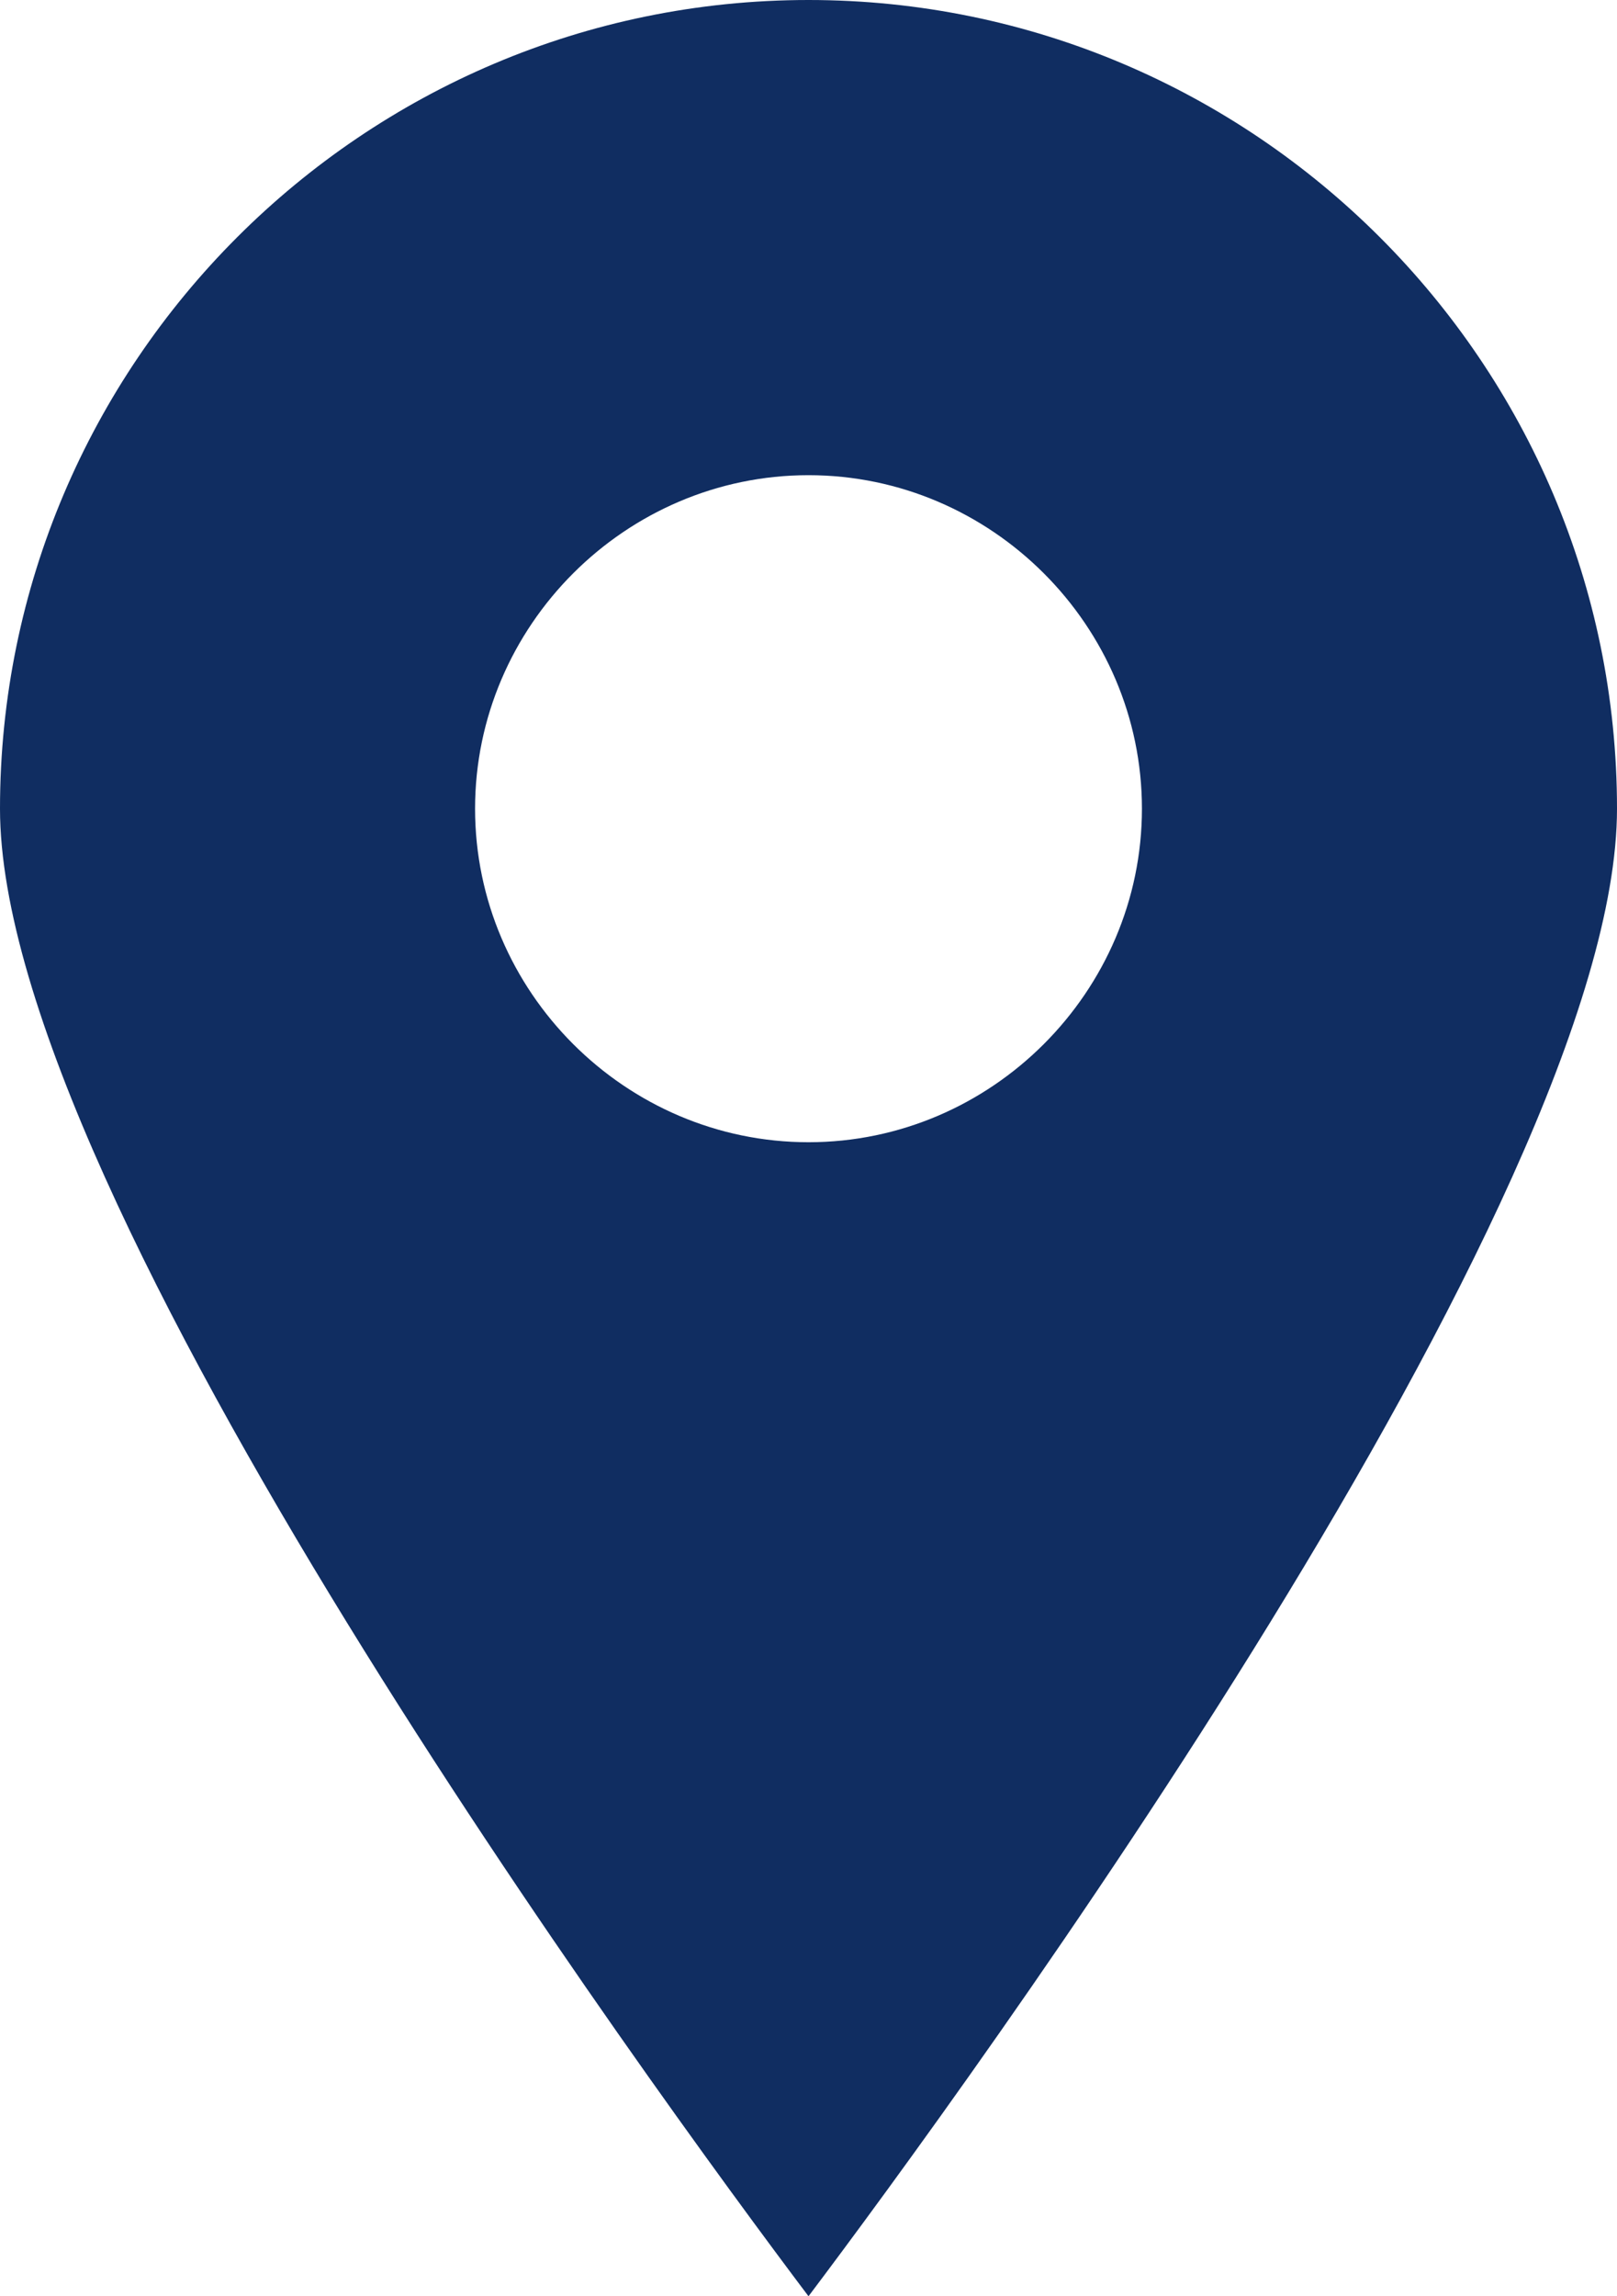 <svg width="93" height="132" viewBox="0 0 93 132" fill="none" xmlns="http://www.w3.org/2000/svg">
<path d="M46.5 0C20.874 0 0 20.869 0 46.488C0 68.884 37.675 120.293 46.5 132C55.325 120.293 93 68.884 93 46.488C93 20.869 72.126 0 46.5 0ZM46.5 65.661C35.978 65.661 27.323 57.008 27.323 46.488C27.323 35.969 35.978 27.316 46.5 27.316C57.022 27.316 65.677 35.969 65.677 46.488C65.677 57.008 57.022 65.661 46.5 65.661Z" fill="#102D61"/>
</svg>
